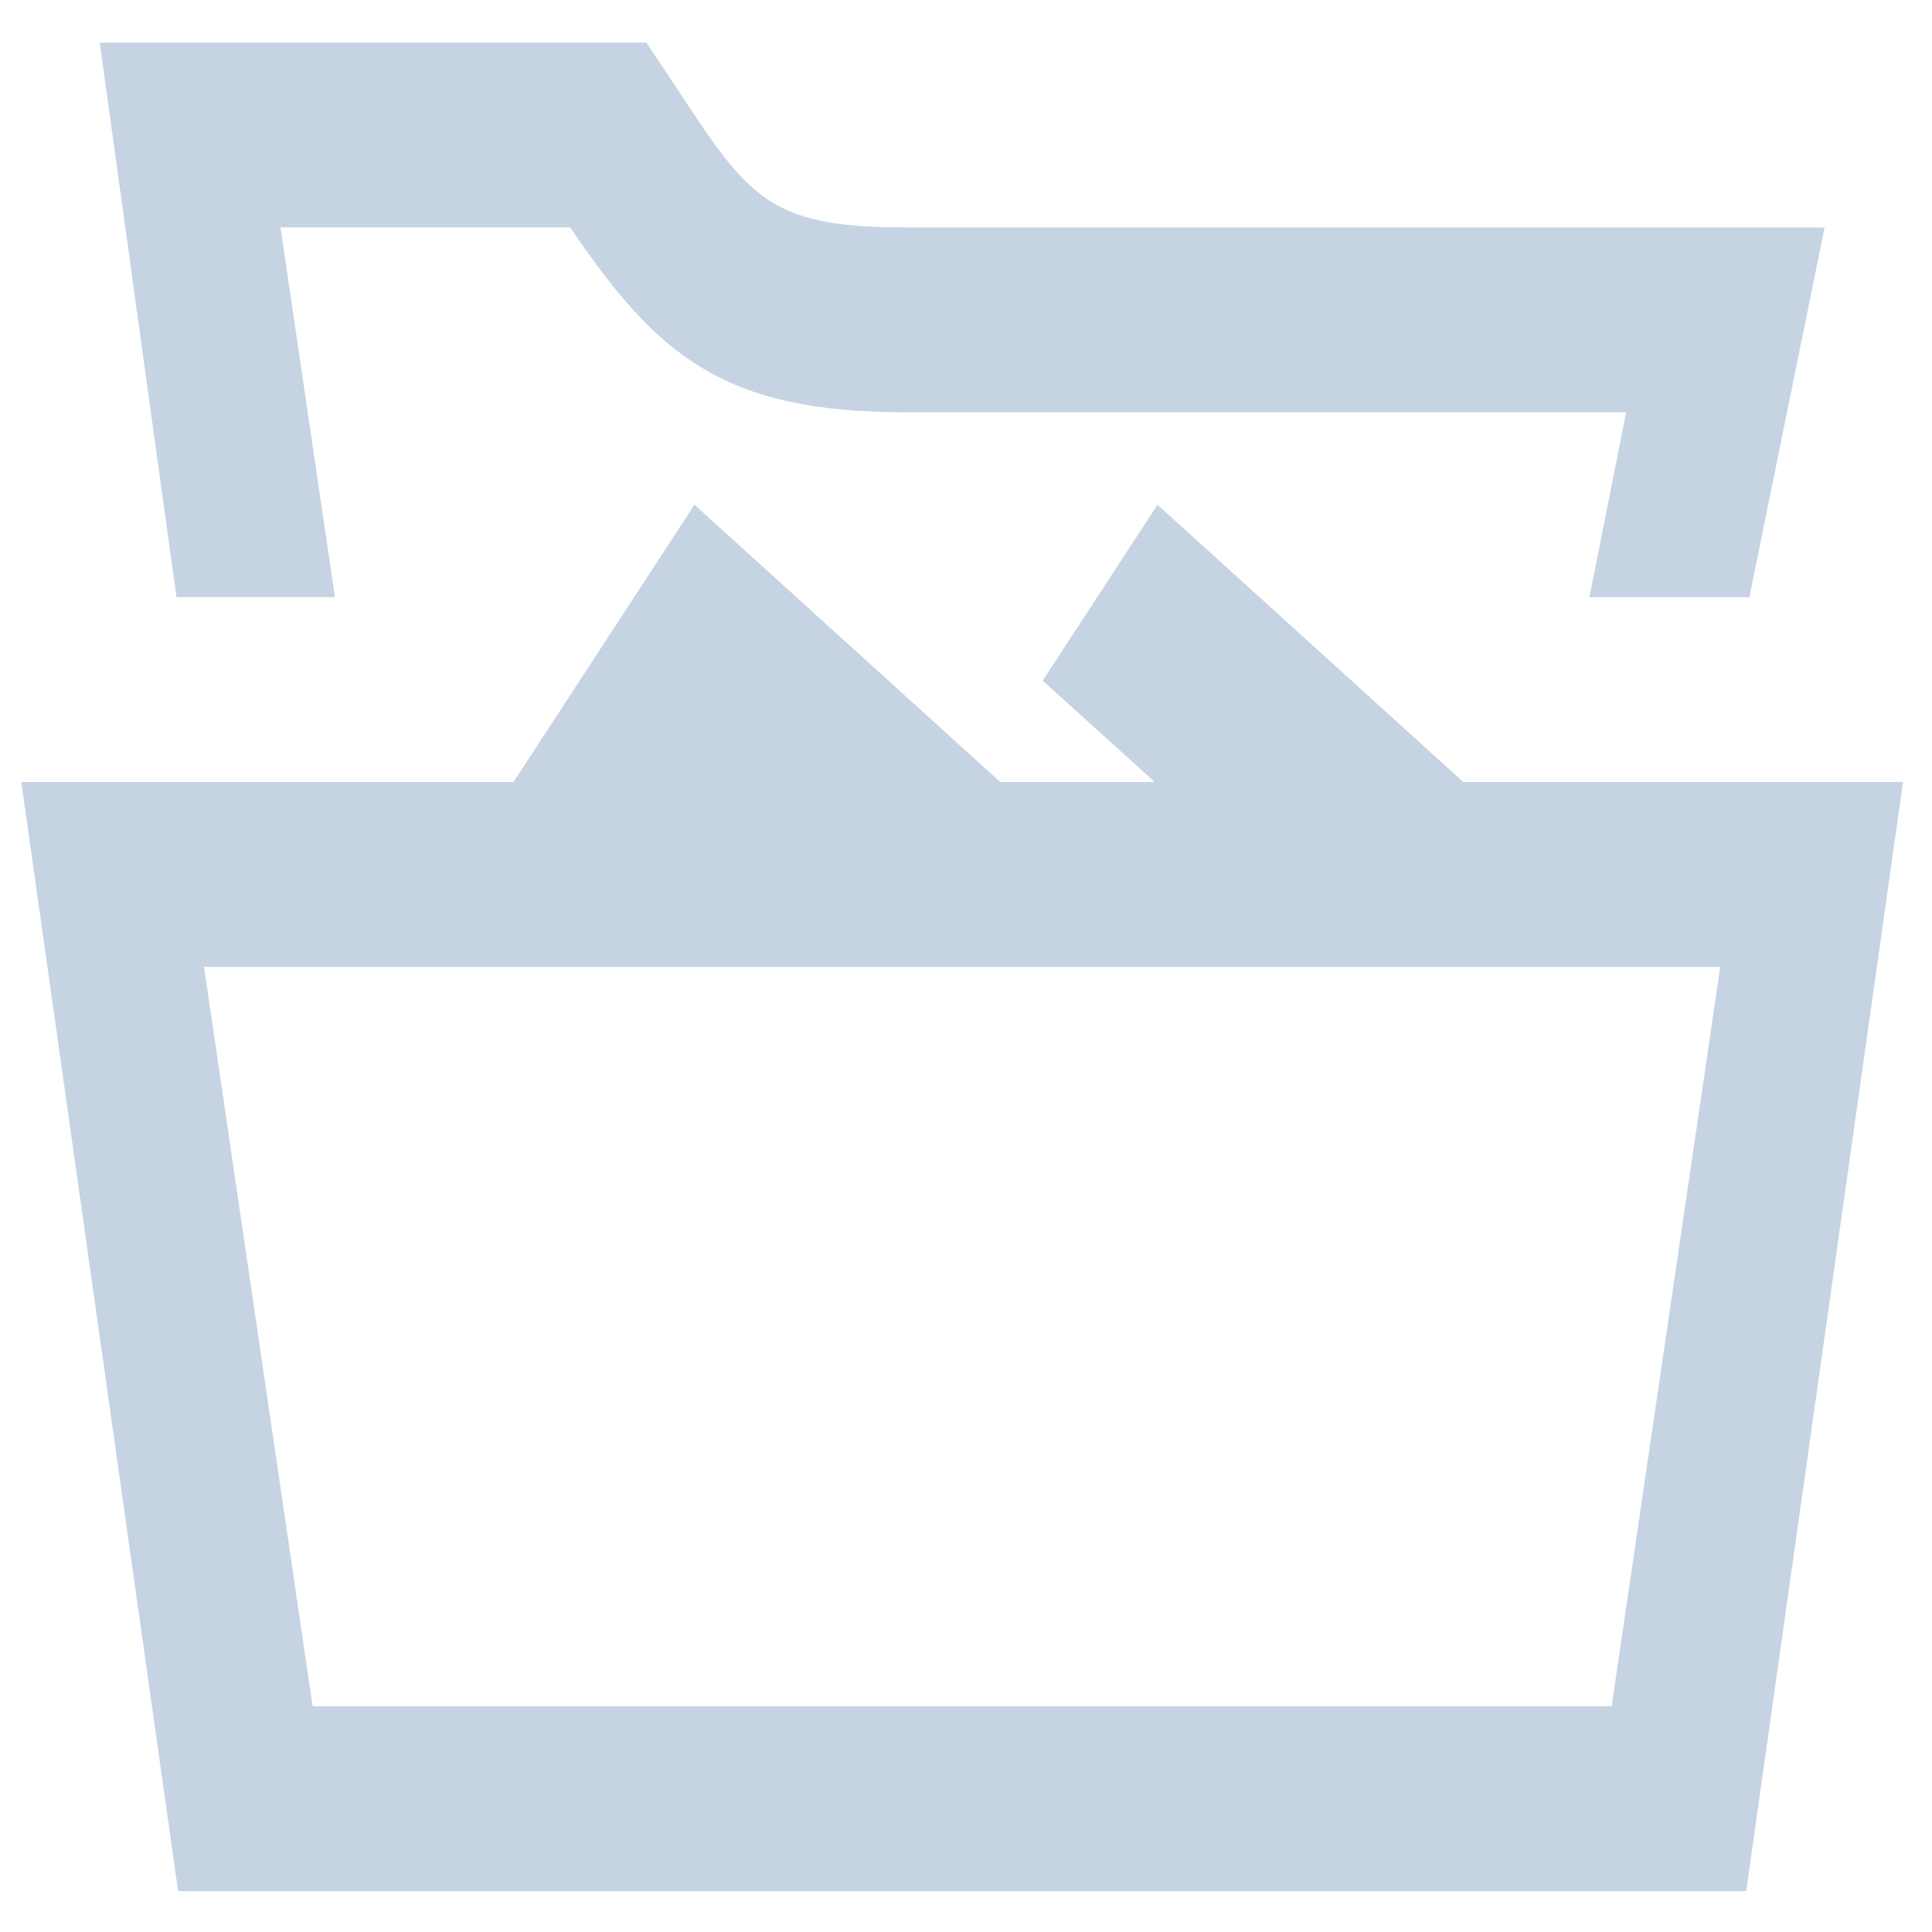 <?xml version="1.0" encoding="UTF-8"?> <svg xmlns="http://www.w3.org/2000/svg" width="48" height="48"> <rect id="backgroundrect" width="100%" height="100%" x="0" y="0" fill="none" stroke="none" class="" style=""></rect> <g class="currentLayer" style=""> <title>Layer 1</title> <path d="M4.384,14.836 l-1.907,-13.778 h13.581 c2.464,3.635 2.585,4.593 6.44,4.593 h22.834 l-1.87,9.185 h-3.974 l0.914,-4.593 h-17.904 c-4.531,0 -6.167,-1.405 -8.333,-4.593 h-7.196 l1.352,9.185 h-3.937 zm42.896,4.593 l-3.896,27.556 h-38.959 l-3.896,-27.556 h12.229 l4.496,-6.889 l7.597,6.889 h3.838 l-2.784,-2.519 l2.854,-4.37 l7.597,6.889 h10.924 zm-4.541,4.593 h-37.67 l2.698,18.37 h32.274 l2.698,-18.37 z" id="svg_1" class="selected" fill-opacity="1" fill="#c6d3e3"></path> </g> </svg> 